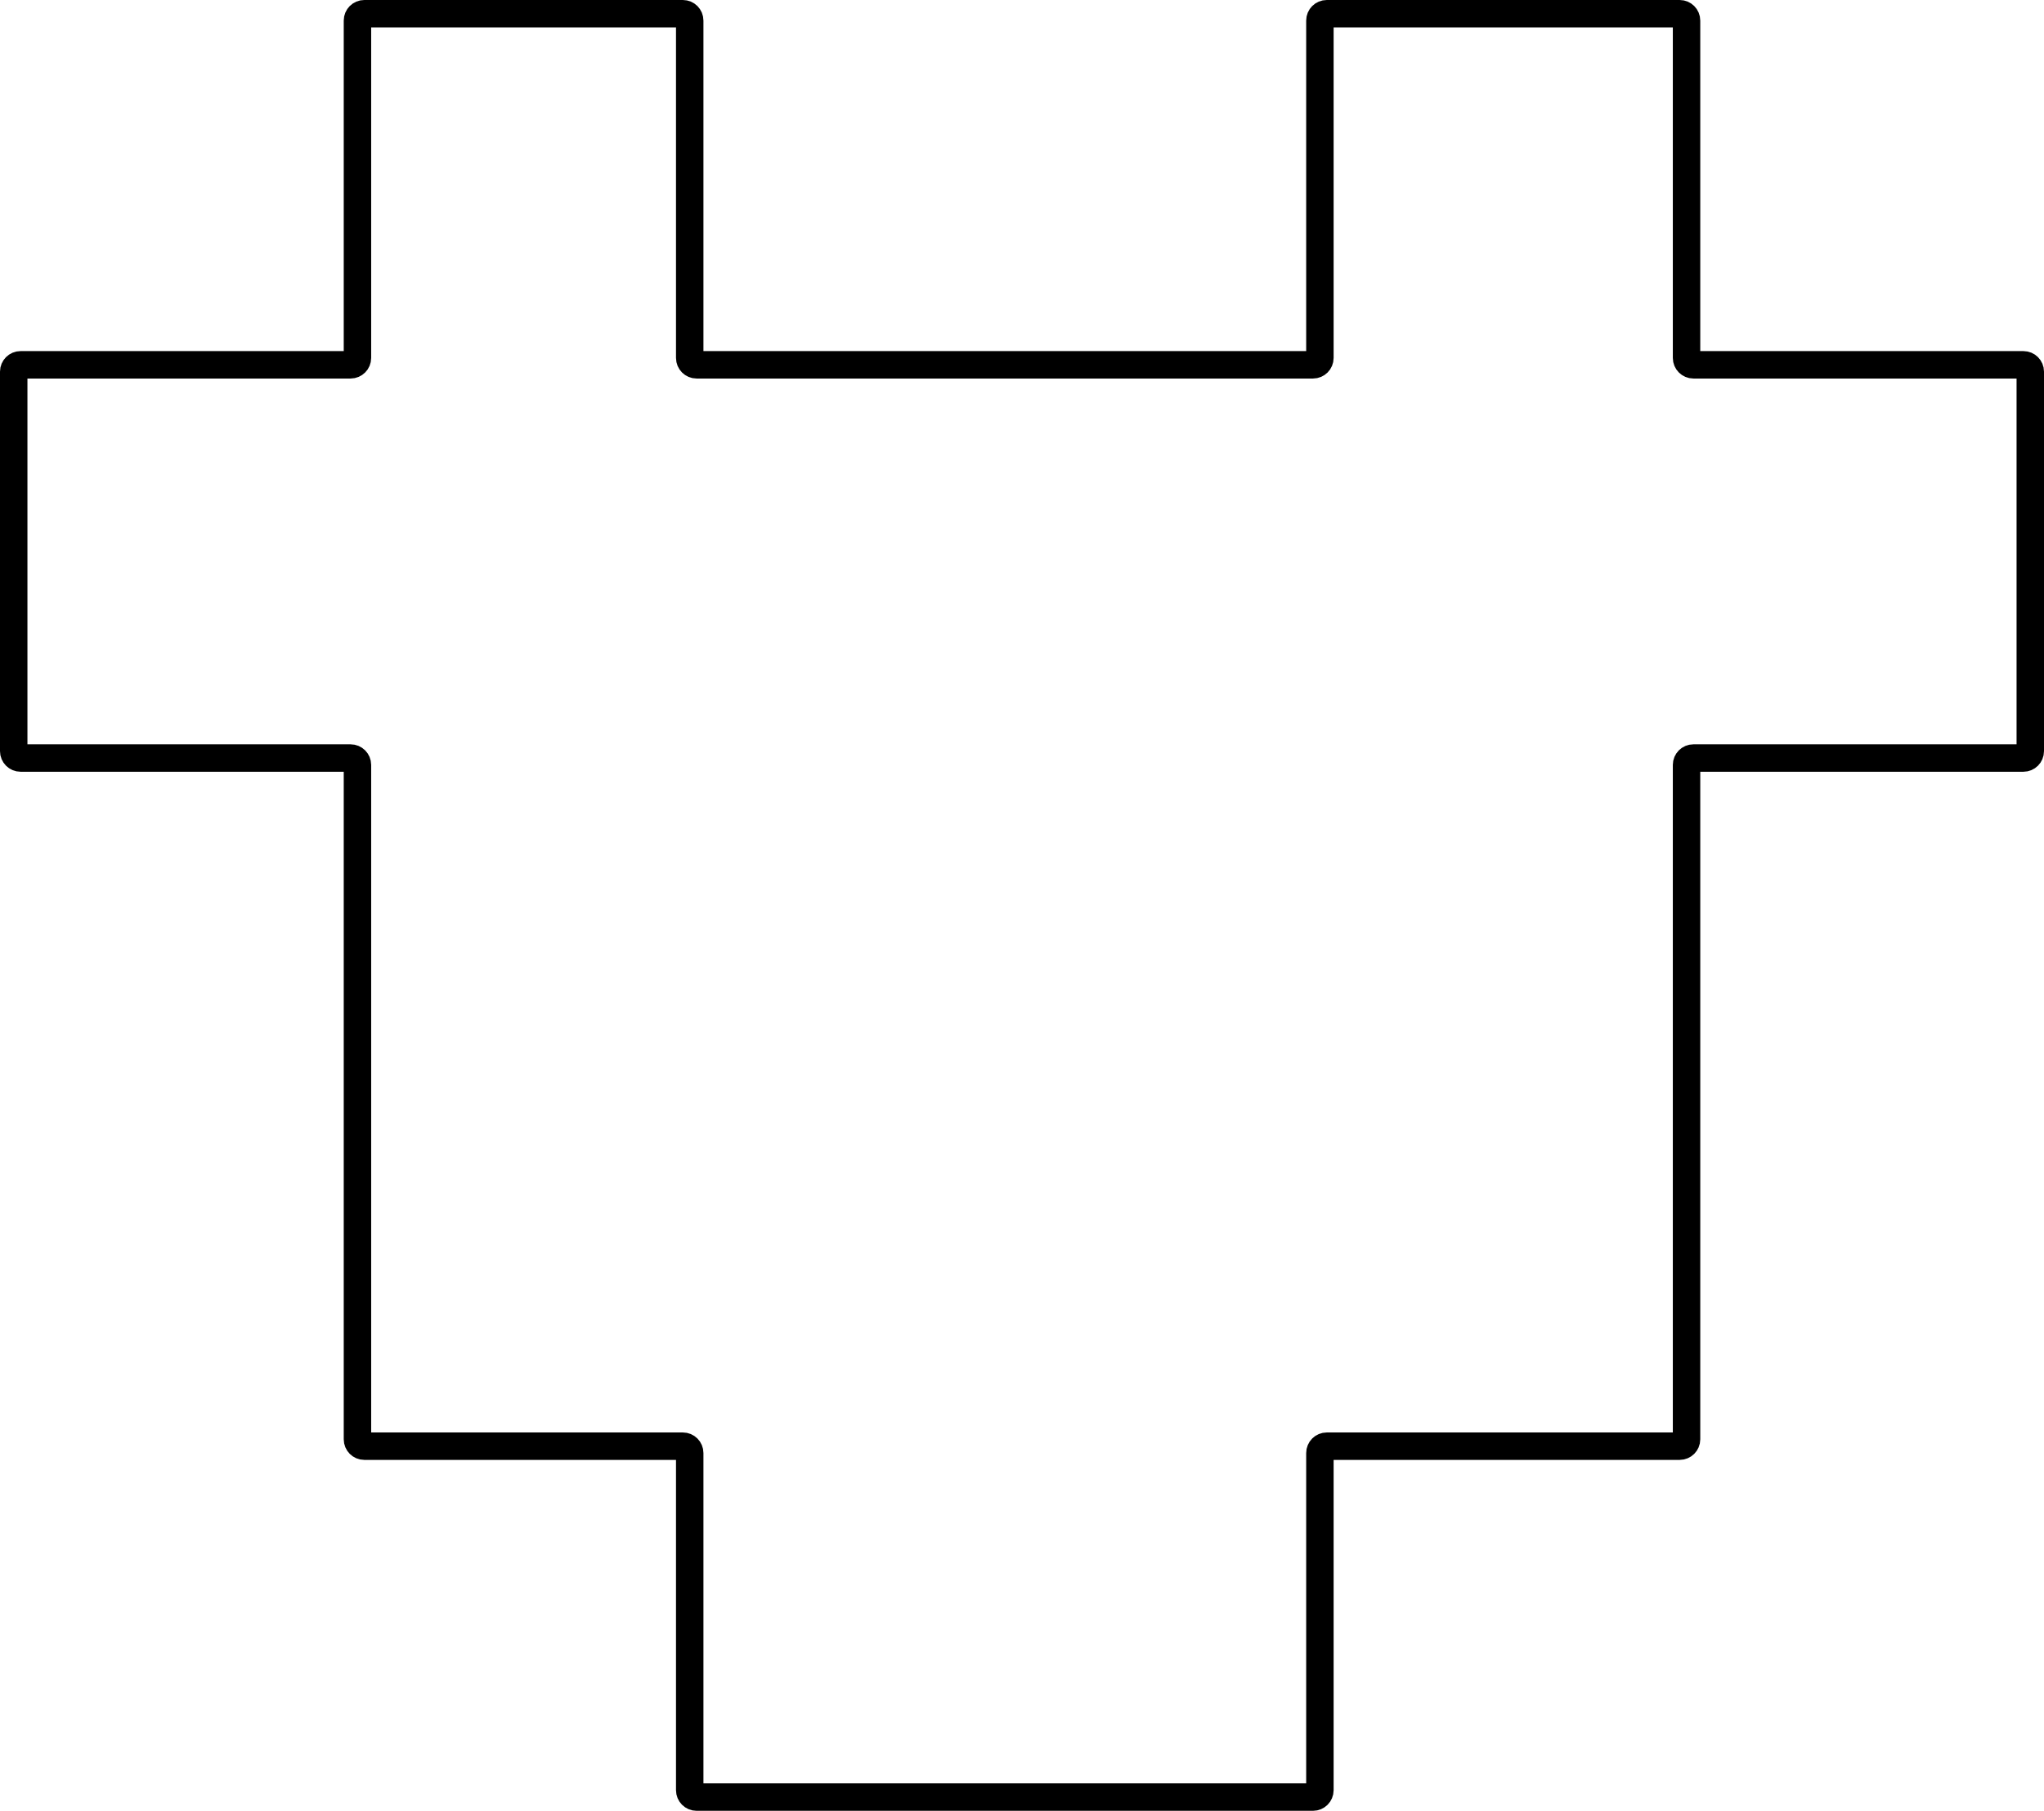 <?xml version="1.0" encoding="utf-8"?>
<svg xmlns="http://www.w3.org/2000/svg" fill="none" height="100%" overflow="visible" preserveAspectRatio="none" style="display: block;" viewBox="0 0 149 132" width="100%">
<path d="M26.057 1.5C26.057 1.224 26.281 1 26.557 1H49.778C50.055 1 50.278 1.224 50.278 1.5V26.093C50.278 26.369 50.502 26.593 50.778 26.593H95.716C95.992 26.593 96.216 26.369 96.216 26.093V1.5C96.216 1.224 96.44 1 96.716 1H122.443C122.719 1 122.943 1.224 122.943 1.5V26.093C122.943 26.369 123.167 26.593 123.443 26.593H147.5C147.776 26.593 148 26.817 148 27.093V54.757C148 55.033 147.776 55.257 147.5 55.257H123.443C123.167 55.257 122.943 55.481 122.943 55.757V104.92C122.943 105.196 122.719 105.42 122.443 105.42H96.716C96.44 105.42 96.216 105.644 96.216 105.92V130.5C96.216 130.776 95.992 131 95.716 131H50.778C50.502 131 50.278 130.776 50.278 130.5V105.92C50.278 105.644 50.055 105.42 49.778 105.42H26.557C26.281 105.42 26.057 105.196 26.057 104.92V55.757C26.057 55.481 25.833 55.257 25.557 55.257H1.5C1.224 55.257 1 55.033 1 54.757V27.093C1 26.817 1.224 26.593 1.5 26.593H25.557C25.833 26.593 26.057 26.369 26.057 26.093V1.5Z" id="logo vache" stroke="black" stroke-width="2"/>
</svg>